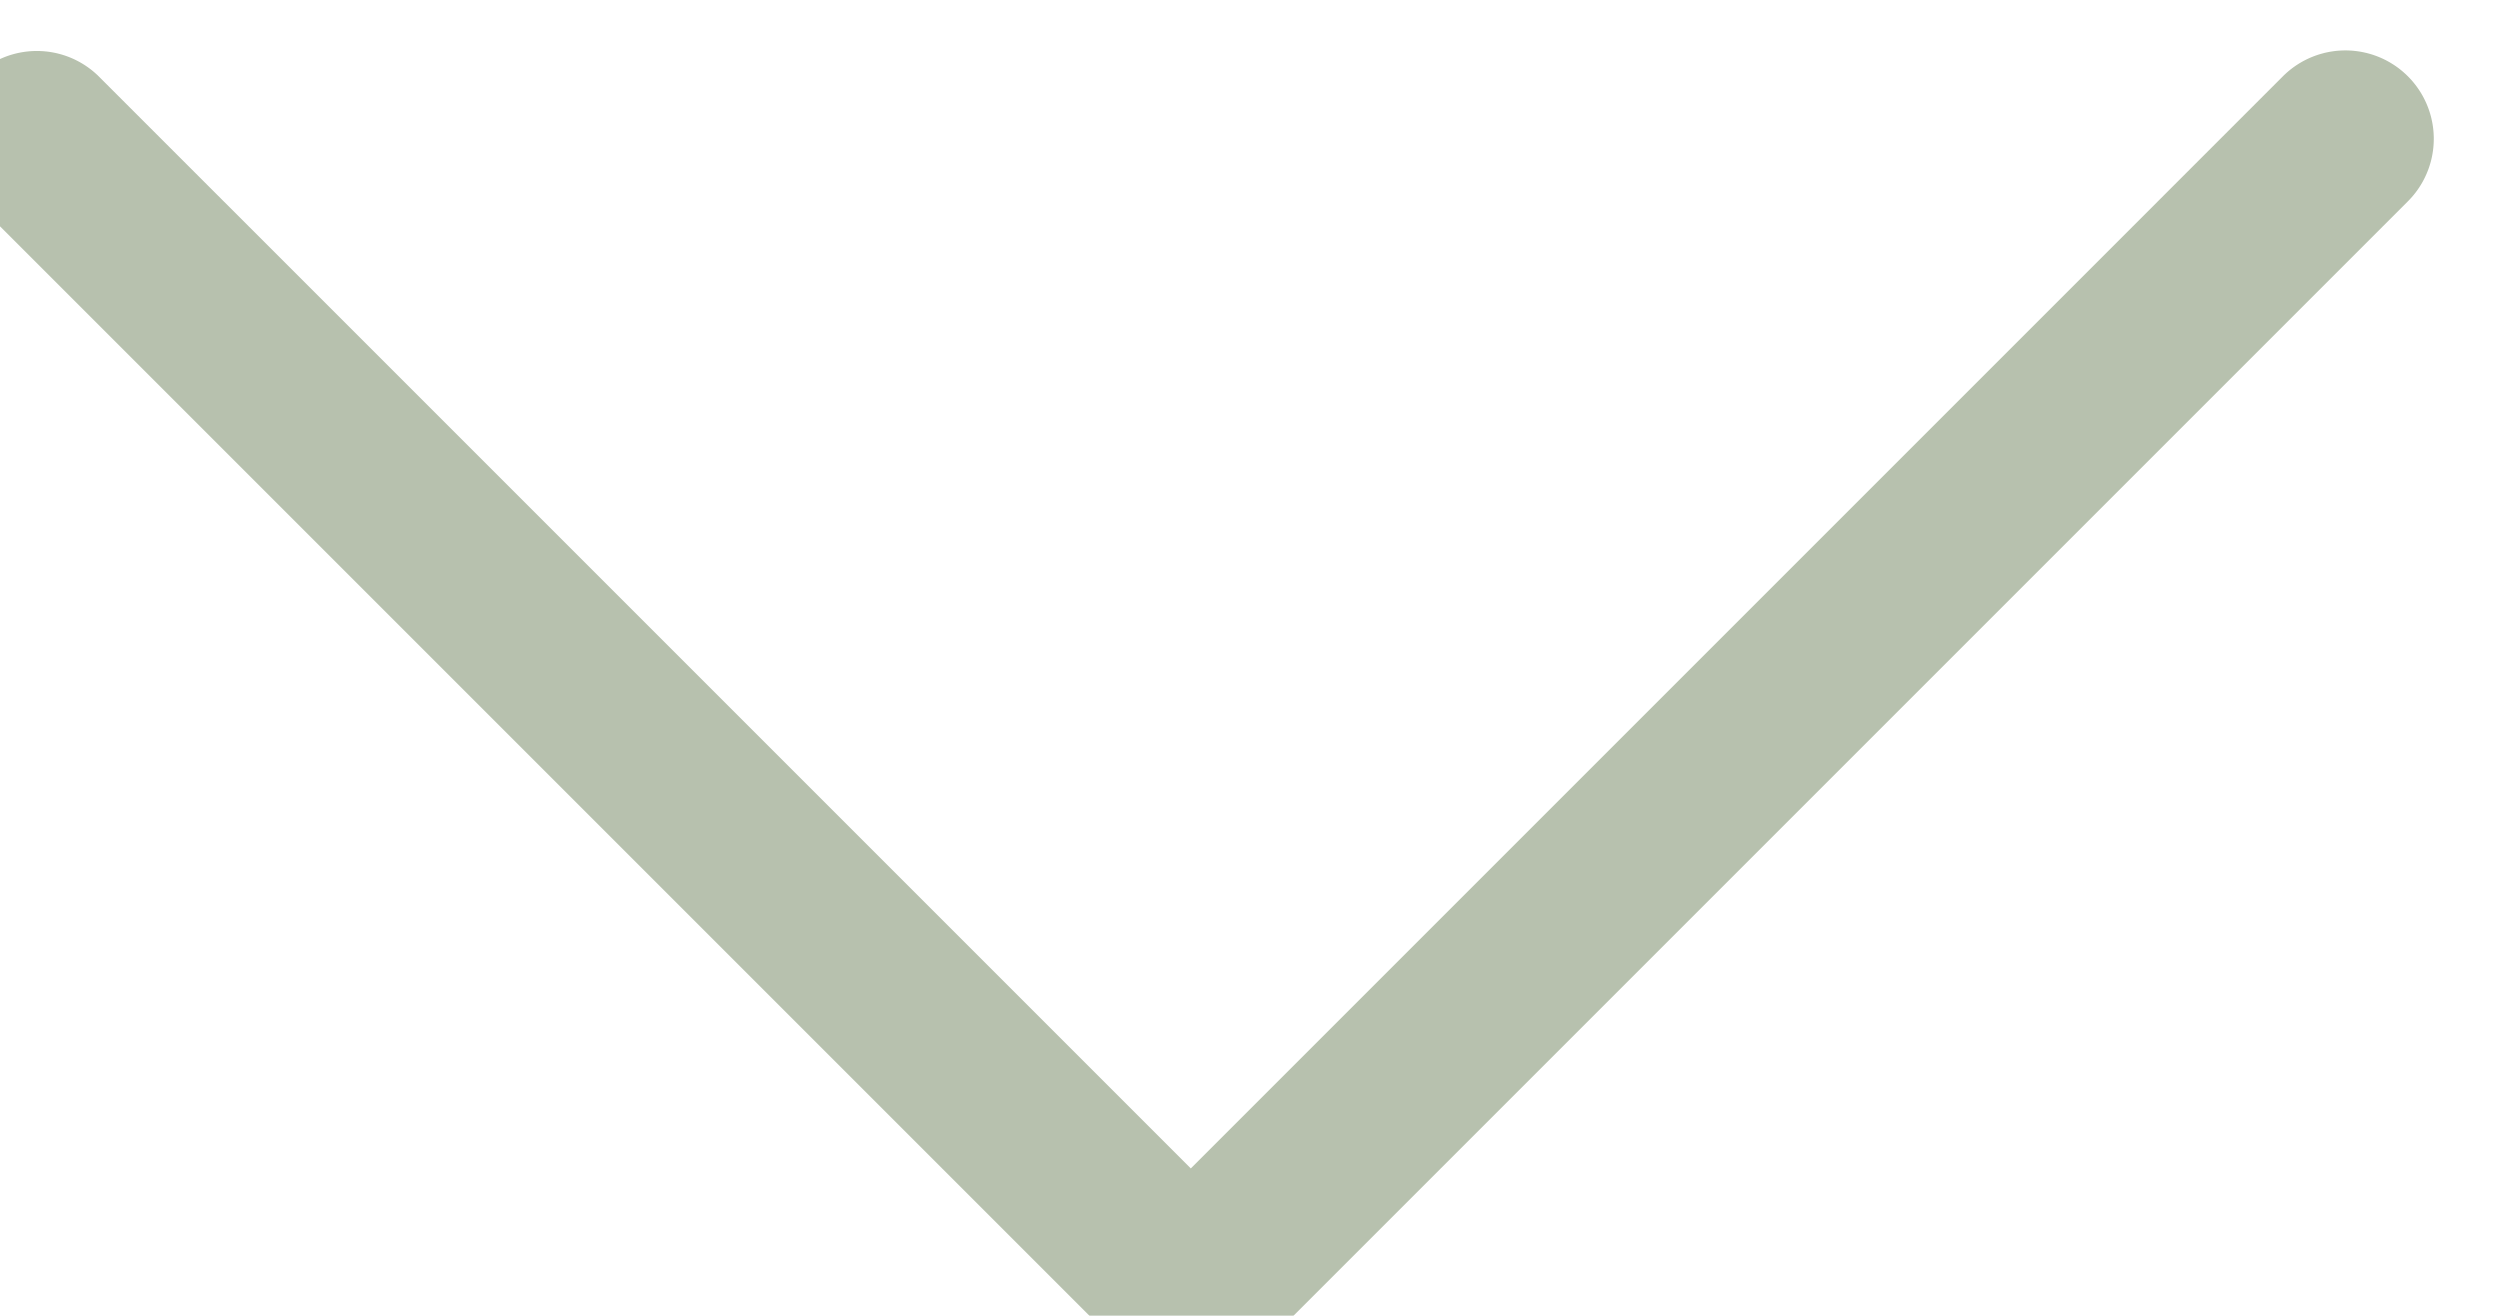 <svg xmlns="http://www.w3.org/2000/svg" xmlns:xlink="http://www.w3.org/1999/xlink" width="19" height="10" viewBox="0 0 19 10"><defs><path id="rj9la" d="M997.8 4777.53a.65.65 0 0 1-.19-.48c0-.17.07-.34.2-.47a.67.67 0 0 1 .94 0l8.3 8.3 8.3-8.3a.67.67 0 0 1 .95.95l-8.77 8.77a.67.67 0 0 1-.95 0l-8.77-8.77z"/></defs><g><g opacity=".88" transform="translate(-998 -4776)"><use fill="#adb9a3" xlink:href="#rj9la"/></g></g></svg>
